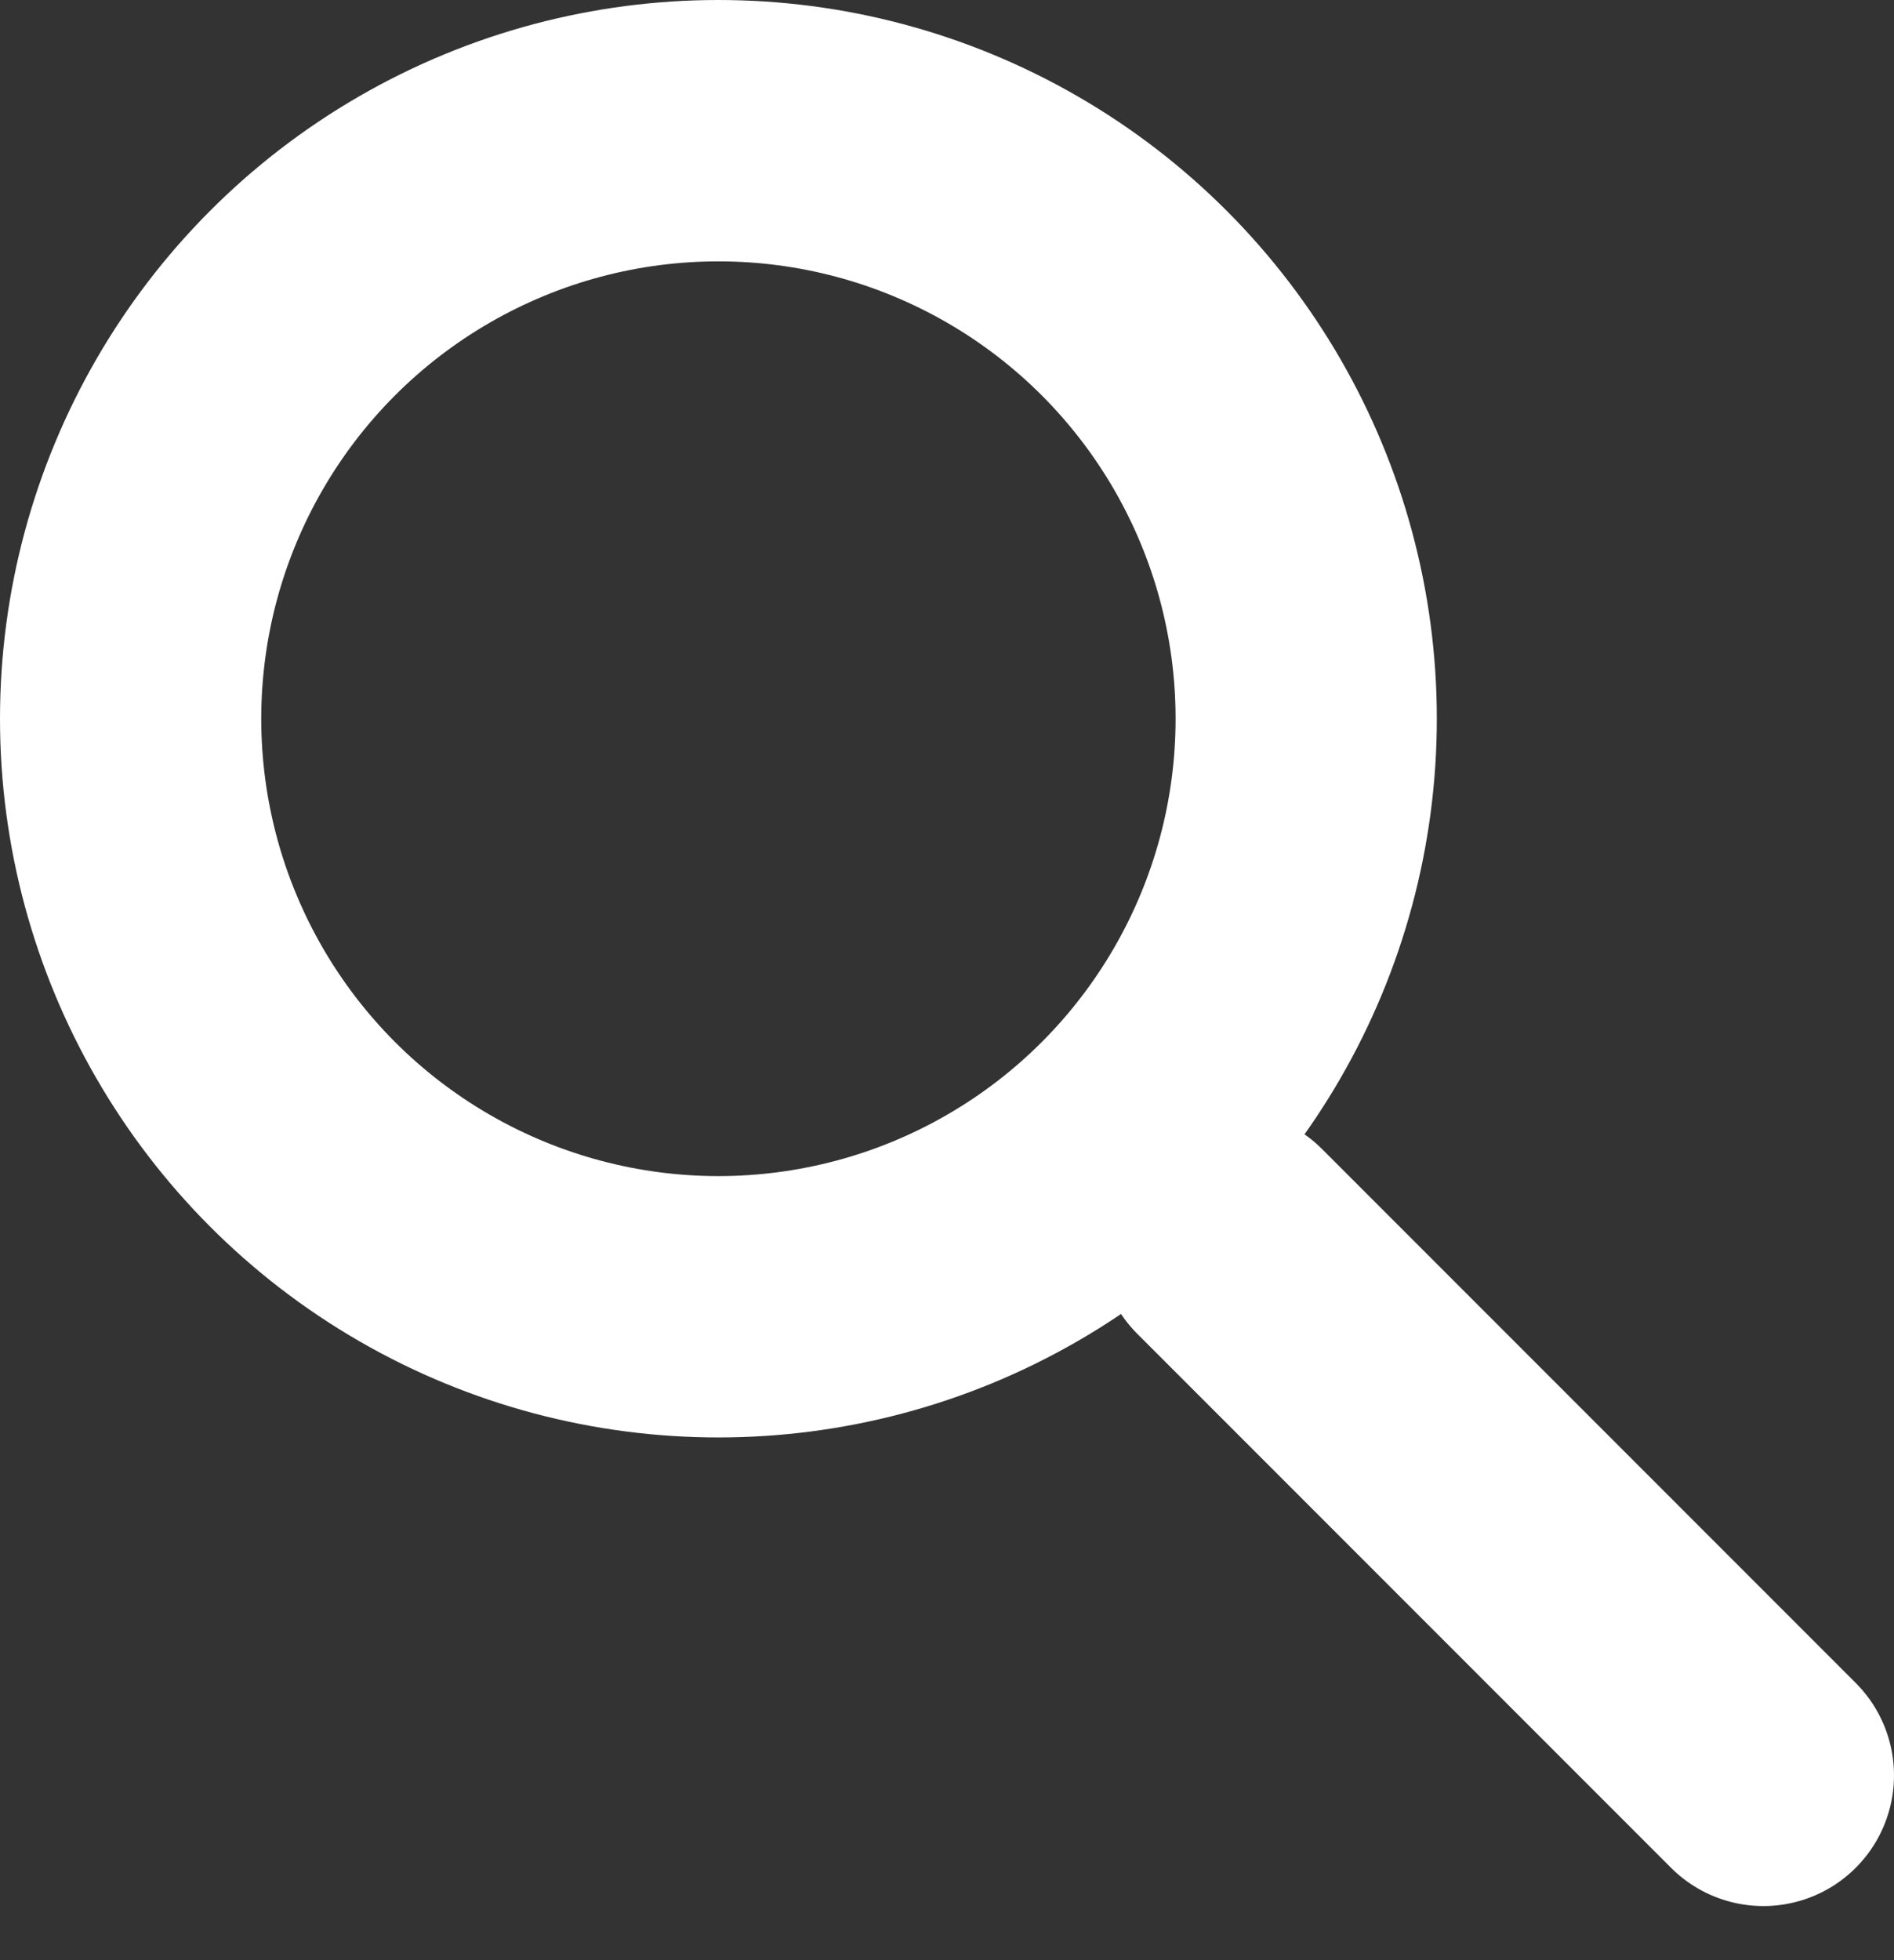<svg width="29" height="30" viewBox="0 0 29 30" fill="none" xmlns="http://www.w3.org/2000/svg">
<rect x="0" y="0" width="29" height="30" fill="#333333" stroke="none"/>
<circle cx="11" cy="11" r="9" stroke="white" stroke-width="4"/>
<line x1="18.828" y1="19" x2="27" y2="27.172" stroke="white" stroke-width="4" stroke-linecap="round"/>
</svg>
